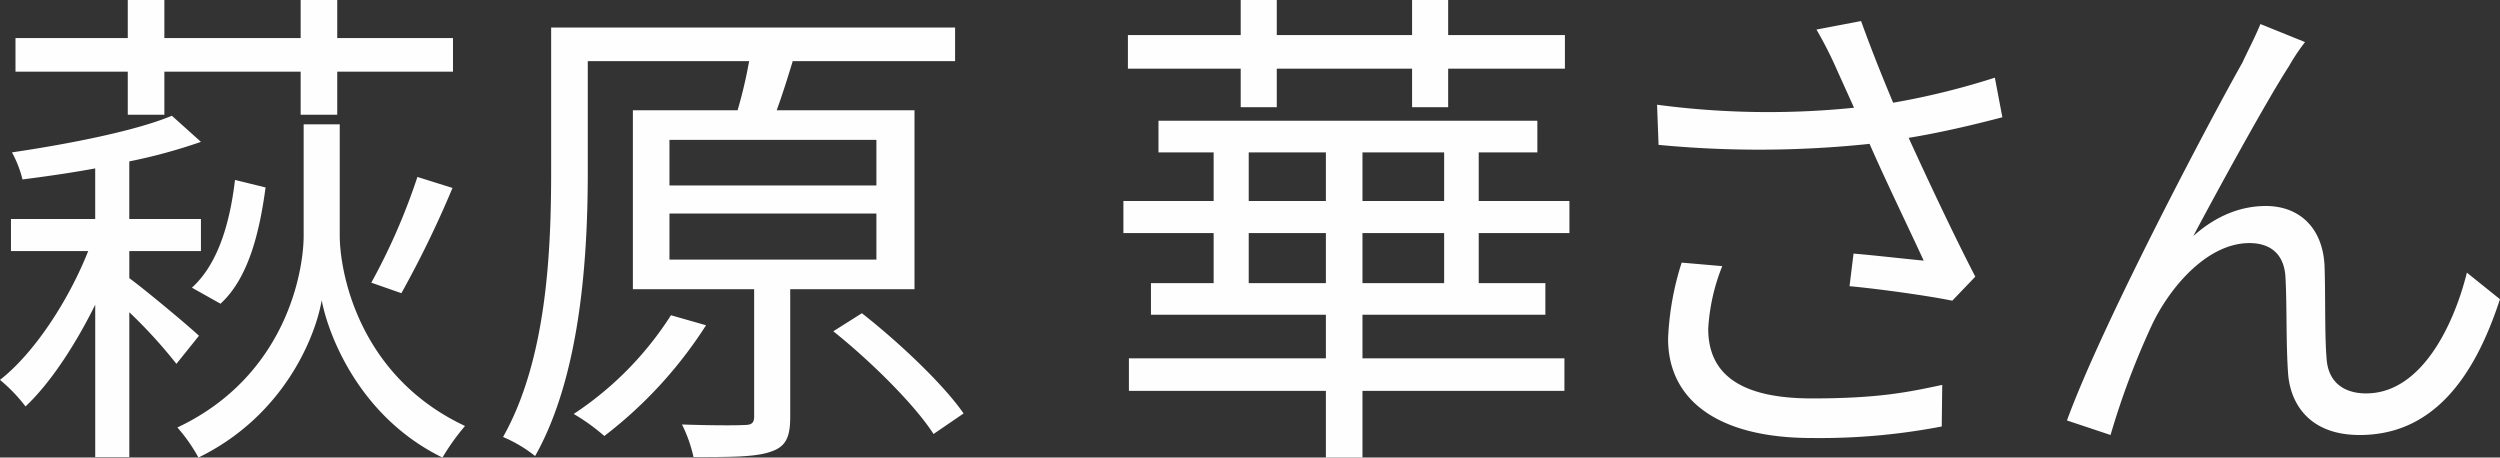 <svg xmlns="http://www.w3.org/2000/svg" width="498.91" height="91.31" viewBox="0 0 498.91 91.31">
  <rect x="0" y="0" width="498.91" height="91.31" fill="#333333" stroke="none"/>
  <defs>
    <style>
      .cls-1 {
        fill: #fefefe;
        fill-rule: evenodd;
      }
    </style>
  </defs>
  <path id="萩原_華さん" data-name="萩原 華さん" class="cls-1" d="M1024.5,1181.71h7.3v-8.6H1059v8.6h7.3v-8.6h23.1v-6.7h-23.1v-7.6H1059v7.6h-27.2v-7.6h-7.3v7.6h-22.41v6.7h22.41v8.6Zm54.6,35.61a206.942,206.942,0,0,0,10.2-21l-7-2.2a124.659,124.659,0,0,1-9.2,21.1Zm-36.1,2.1c5.6-5.1,7.8-14.3,9-23.2l-6.1-1.5c-1,8.4-3.3,16.7-8.6,21.5Zm-18.2-10.5h14.3v-6.4h-14.3v-11.5a108.314,108.314,0,0,0,14.3-3.9l-5.8-5.21c-7.2,3.01-20.41,5.61-31.91,7.31a22.371,22.371,0,0,1,2.1,5.4c4.7-.6,9.6-1.3,14.51-2.2v10.1h-16.81v6.4h15.41c-4.01,10.1-10.91,20.5-17.606,25.7a31.968,31.968,0,0,1,5.1,5.3c4.9-4.6,9.9-12.2,13.91-20.3v30.4h6.8v-28.9a97.924,97.924,0,0,1,9.4,10.3l4.5-5.6c-2.1-2-11-9.4-13.9-11.5v-5.4Zm42-25.3h-7.2v22.2c0,7.3-3.6,28.1-25.2,38.3a32.655,32.655,0,0,1,4.2,6c17.2-8.4,23.4-24.3,24.6-31.4,1.3,6.9,7.5,23.3,24.1,31.4a45.311,45.311,0,0,1,4.5-6.3c-21.3-10-25-30.8-25-38v-22.2Zm66.1,38.1a66.158,66.158,0,0,1-19.41,19.7,39.682,39.682,0,0,1,6.11,4.4,86.322,86.322,0,0,0,20.3-22.1Zm-0.3-20.3h41.3v9.2h-41.3v-9.2Zm0-14.7h41.3v9.1h-41.3v-9.1Zm48.9,29.8v-35.71H1154c1.1-3,2.2-6.5,3.2-9.8h32.4v-6.7h-80.61v28.61c0,15.7-.8,37.5-9.6,53.1a27.071,27.071,0,0,1,6.4,3.8c9.2-16.3,10.51-40.3,10.51-56.8v-22.01h32.2a92.193,92.193,0,0,1-2.3,9.8h-20.9v35.71h24.2v25.4c0,1.2-.4,1.7-1.9,1.7-1.5.1-6.7,0.1-12.5-.1a28.109,28.109,0,0,1,2.3,6.5c7.7,0,12.5,0,15.5-1.1,3-1,3.8-3,3.8-6.9v-25.5h24.8Zm-16.2,8.4c7.5,6,16.2,14.6,20,20.5l6-4.1c-4.1-5.9-12.9-14.2-20.3-20Zm81.3-44.71h7.2v-7.7h27v7.7h7.2v-7.7h23.3v-6.7H1288v-7h-7.2v7h-27v-7h-7.2v7h-22.51v6.7h22.51v7.7Zm40.6,35.11h-16.3v-10h16.3v10Zm-39,0v-10h15.4v10h-15.4Zm0-26.1h15.4v9.7h-15.4v-9.7Zm39,9.7h-16.3v-9.7h16.3v9.7Zm25,6.4v-6.4h-18.1v-9.7h11.7v-6.31h-75.61v6.31h11.01v9.7h-18.01v6.4h18.01v10h-12.51v6.3h34.91v8.7h-39.31v6.5h39.31v13.3h7.3v-13.3h40.3v-6.5h-40.3v-8.7h36.5v-6.3h-13.3v-10h18.1Zm22.4,5.9a57.1,57.1,0,0,0-2.71,15.2c0,12.4,10.21,19.8,28.61,19.8a128.585,128.585,0,0,0,26-2.3l0.1-8.3c-7,1.5-12.9,2.7-26,2.7-14.8,0-20.7-5.2-20.7-13.9a39.541,39.541,0,0,1,2.8-12.5Zm62.5-36.91a150.222,150.222,0,0,1-20.3,5c-2.2-5.3-4-9.7-6.4-16.3l-8.9,1.7a79.23,79.23,0,0,1,4.2,8.3l3.3,7.3a168.72,168.72,0,0,1-39.31-.6l0.3,8.01a210.462,210.462,0,0,0,42.11-.2c3,6.9,8,17.2,10.8,23.3-3.3-.3-10.2-1.1-14-1.4l-0.8,6.5c6.4,0.6,16.2,2,20.5,2.9l4.6-4.8c-4.3-8.3-9.7-19.8-13.3-27.7,6.1-1,12.6-2.5,18.7-4.11Zm61.9-7.1-8.9-3.6c-1.2,2.9-2.5,5.3-3.6,7.7-5.4,9.5-27.71,51.41-35.01,71.41l8.7,2.9a155.9,155.9,0,0,1,8.51-22.5c3.9-7.8,11.2-15.8,19.2-15.8,4.5,0,7,2.5,7.2,6.9,0.3,5.3.1,13,.5,18.8,0.3,5.8,3.8,12.6,14.3,12.6,14.4,0,22.8-11.1,28-27.1l-6.6-5.3c-2.6,10.5-9.1,24.1-20.1,24.1-4.3,0-7.6-2.1-7.9-7-0.4-4.8-.2-12.4-0.4-18.3-0.3-7.8-5.1-12.1-11.7-12.1-4.7,0-9.7,1.7-14.5,6,5.1-9.6,14.7-27.11,19.1-33.91A39.643,39.643,0,0,1,1459,1167.21Z" transform="translate(-999 -1158.81)"/>
</svg>
